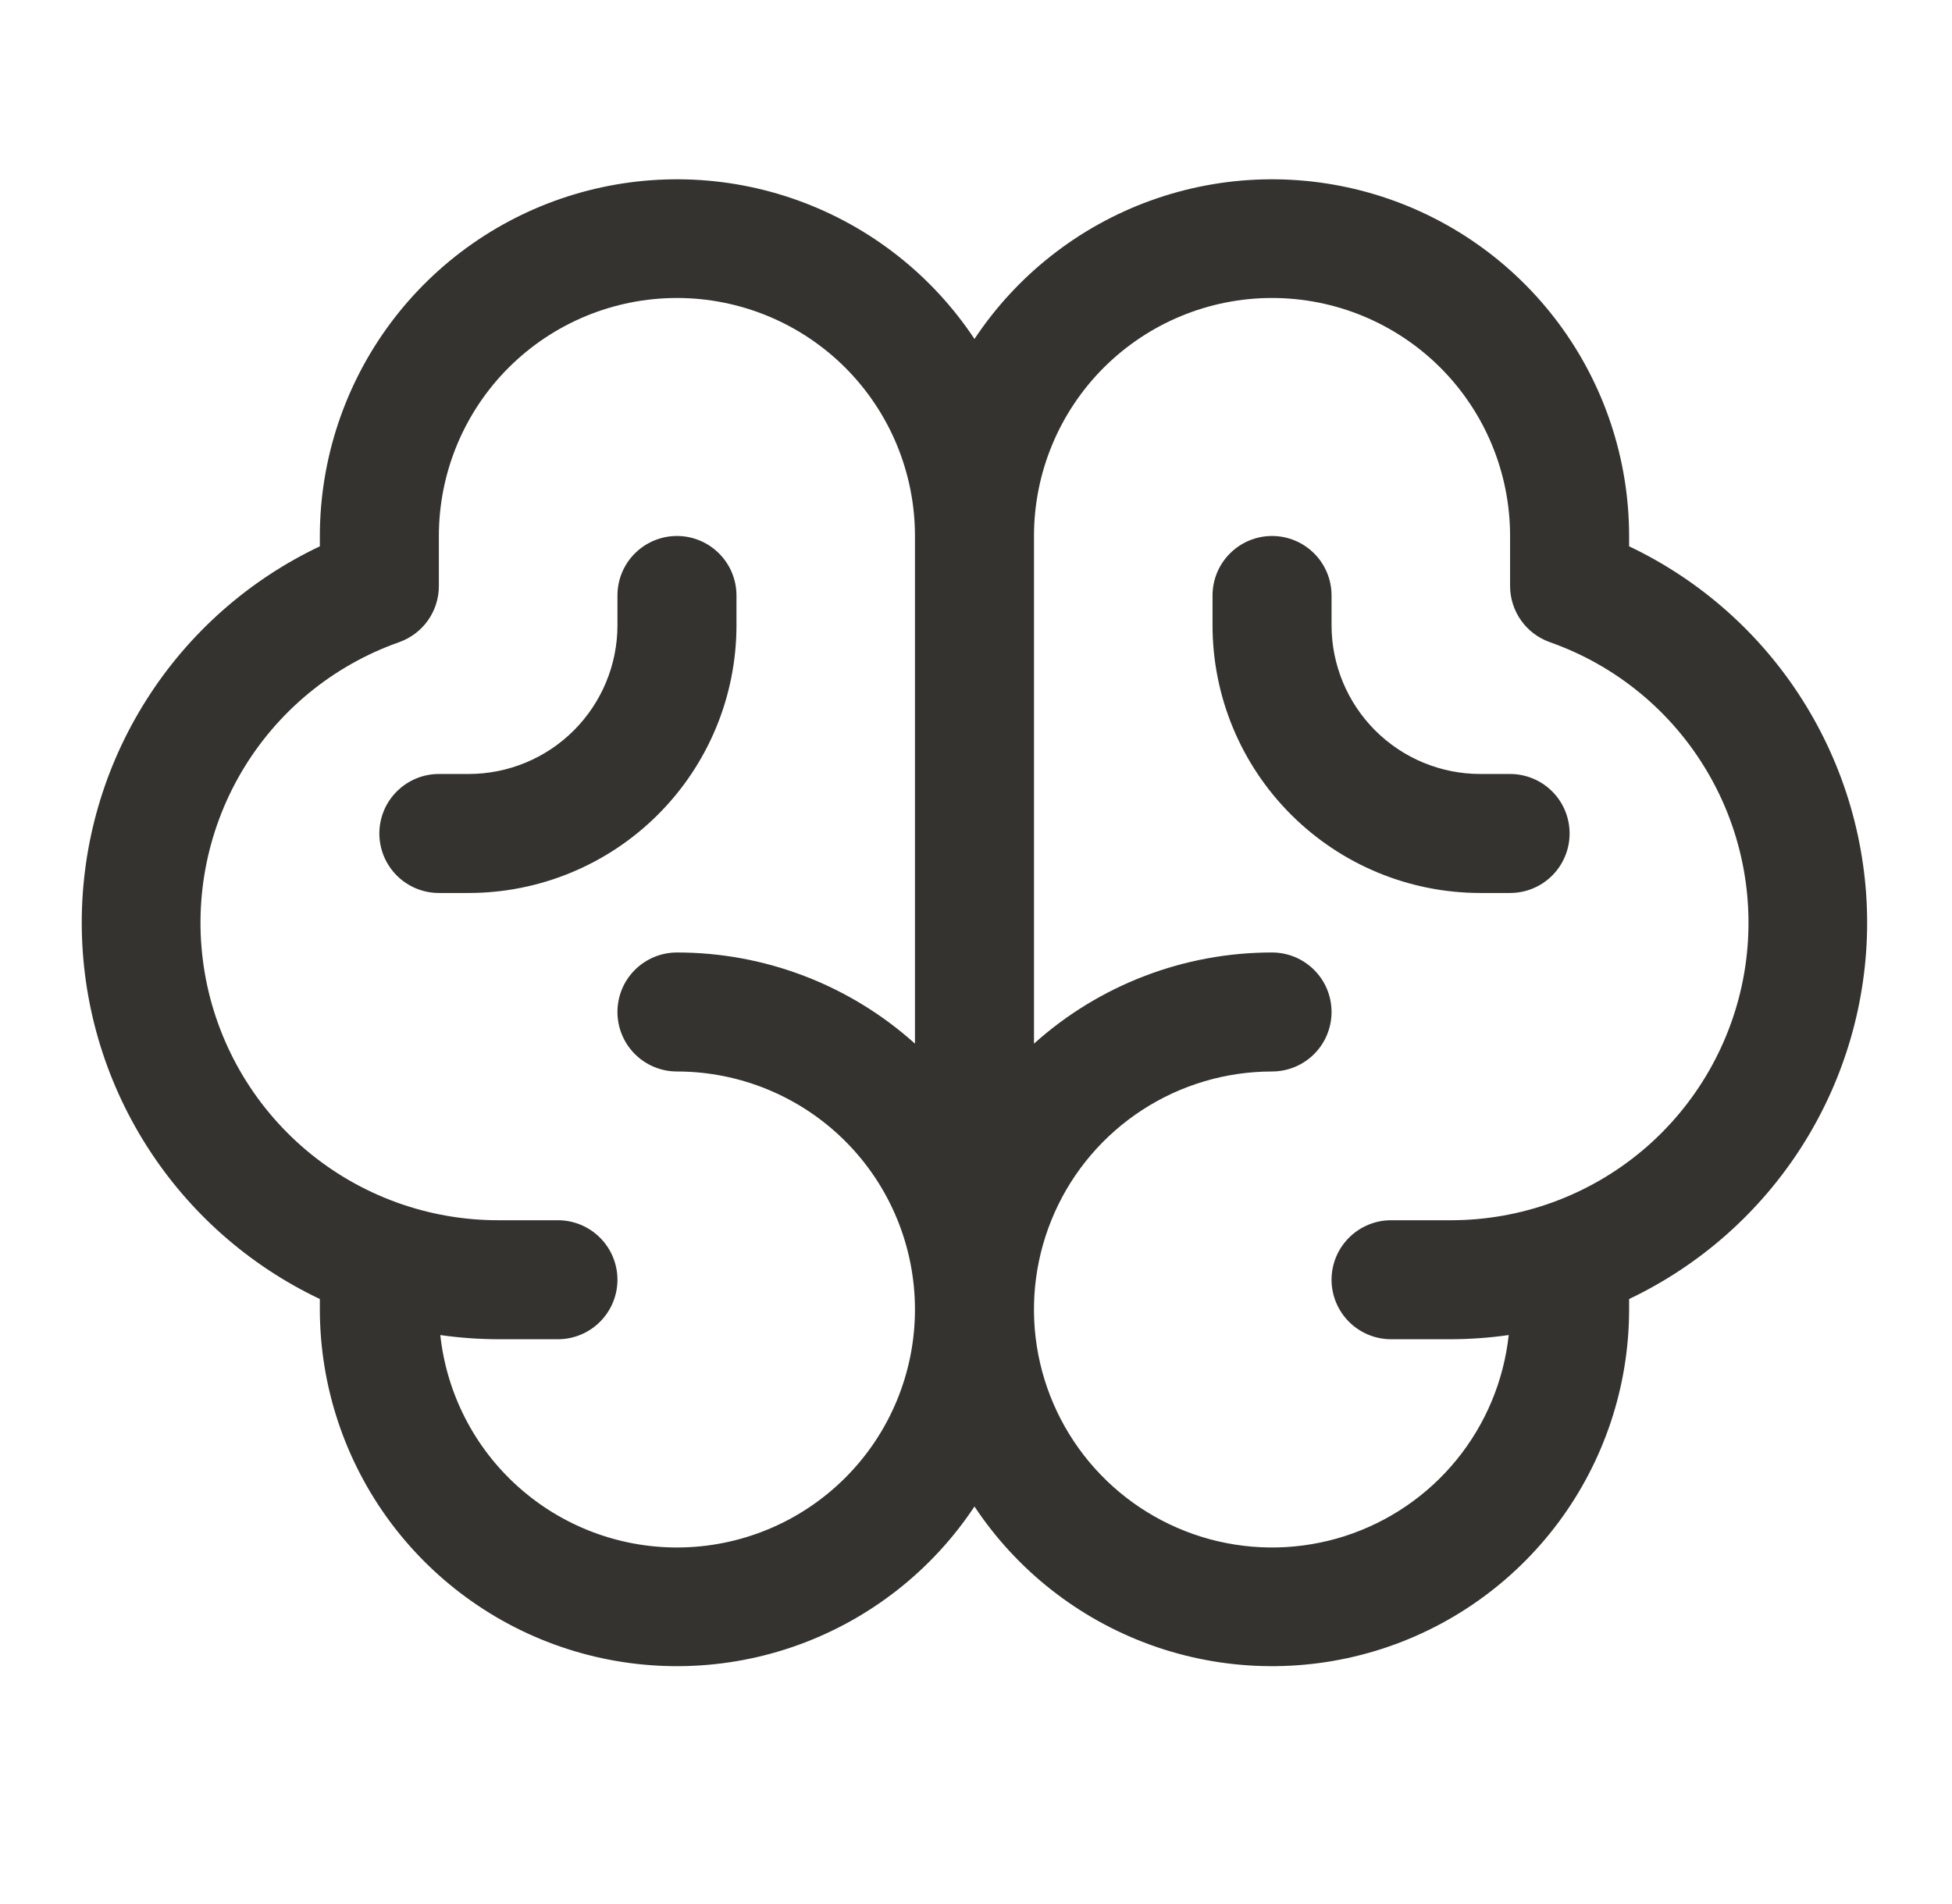 <svg width="41" height="40" viewBox="0 0 41 40" fill="none" xmlns="http://www.w3.org/2000/svg">
<path d="M39.218 19.385C39.217 17.729 38.746 16.108 37.861 14.708C36.977 13.309 35.714 12.188 34.218 11.477V11.26C34.217 9.649 33.697 8.082 32.736 6.79C31.774 5.498 30.422 4.549 28.88 4.085C27.338 3.621 25.687 3.665 24.172 4.212C22.657 4.759 21.359 5.779 20.468 7.121C19.578 5.779 18.279 4.759 16.765 4.212C15.25 3.665 13.599 3.621 12.057 4.085C10.514 4.549 9.163 5.498 8.201 6.79C7.24 8.082 6.72 9.649 6.718 11.26V11.477C5.222 12.187 3.958 13.306 3.073 14.706C2.187 16.105 1.717 17.727 1.717 19.383C1.717 21.039 2.187 22.661 3.073 24.061C3.958 25.46 5.222 26.58 6.718 27.29V27.51C6.72 29.12 7.24 30.688 8.201 31.98C9.163 33.272 10.514 34.221 12.057 34.685C13.599 35.149 15.25 35.105 16.765 34.558C18.279 34.011 19.578 32.991 20.468 31.649C21.359 32.991 22.657 34.011 24.172 34.558C25.687 35.105 27.338 35.149 28.88 34.685C30.422 34.221 31.774 33.272 32.736 31.98C33.697 30.688 34.217 29.12 34.218 27.51V27.29C35.713 26.579 36.976 25.459 37.861 24.06C38.746 22.661 39.217 21.04 39.218 19.385ZM14.219 32.51C12.986 32.51 11.796 32.054 10.879 31.23C9.961 30.407 9.381 29.273 9.248 28.047C9.652 28.105 10.06 28.134 10.469 28.135H11.719C12.05 28.135 12.368 28.003 12.602 27.769C12.837 27.534 12.969 27.216 12.969 26.885C12.969 26.553 12.837 26.235 12.602 26.001C12.368 25.767 12.05 25.635 11.719 25.635H10.469C8.993 25.637 7.564 25.116 6.435 24.166C5.307 23.215 4.551 21.896 4.301 20.441C4.052 18.987 4.325 17.491 5.072 16.219C5.82 14.946 6.994 13.98 8.386 13.49C8.629 13.403 8.84 13.244 8.989 13.033C9.138 12.822 9.218 12.57 9.218 12.312V11.26C9.218 9.934 9.745 8.662 10.683 7.724C11.621 6.787 12.892 6.26 14.219 6.26C15.544 6.26 16.816 6.787 17.754 7.724C18.692 8.662 19.218 9.934 19.218 11.26V21.925C17.846 20.691 16.065 20.009 14.219 20.01C13.887 20.01 13.569 20.142 13.335 20.376C13.1 20.61 12.969 20.928 12.969 21.26C12.969 21.591 13.1 21.909 13.335 22.144C13.569 22.378 13.887 22.51 14.219 22.51C15.544 22.51 16.816 23.037 17.754 23.974C18.692 24.912 19.218 26.184 19.218 27.51C19.218 28.836 18.692 30.108 17.754 31.045C16.816 31.983 15.544 32.51 14.219 32.51ZM30.468 25.635H29.218C28.887 25.635 28.569 25.767 28.335 26.001C28.1 26.235 27.968 26.553 27.968 26.885C27.968 27.216 28.1 27.534 28.335 27.769C28.569 28.003 28.887 28.135 29.218 28.135H30.468C30.877 28.134 31.285 28.105 31.689 28.047C31.585 29.008 31.205 29.918 30.595 30.667C29.985 31.416 29.171 31.972 28.252 32.269C27.333 32.565 26.347 32.589 25.414 32.337C24.482 32.085 23.642 31.569 22.997 30.85C22.352 30.131 21.928 29.24 21.778 28.286C21.628 27.332 21.758 26.355 22.152 25.472C22.545 24.59 23.186 23.841 23.997 23.315C24.807 22.79 25.752 22.51 26.718 22.51C27.05 22.51 27.368 22.378 27.602 22.144C27.837 21.909 27.968 21.591 27.968 21.26C27.968 20.928 27.837 20.61 27.602 20.376C27.368 20.142 27.05 20.01 26.718 20.01C24.872 20.009 23.091 20.691 21.718 21.925V11.26C21.718 9.934 22.245 8.662 23.183 7.724C24.121 6.787 25.392 6.26 26.718 6.26C28.044 6.26 29.316 6.787 30.254 7.724C31.192 8.662 31.718 9.934 31.718 11.26V12.312C31.718 12.57 31.799 12.822 31.948 13.033C32.097 13.244 32.308 13.403 32.551 13.49C33.943 13.98 35.117 14.946 35.864 16.219C36.612 17.491 36.885 18.987 36.636 20.441C36.386 21.896 35.63 23.215 34.502 24.166C33.373 25.116 31.944 25.637 30.468 25.635ZM32.968 17.51C32.968 17.841 32.837 18.159 32.602 18.394C32.368 18.628 32.05 18.76 31.718 18.76H31.093C29.602 18.76 28.171 18.167 27.116 17.112C26.061 16.058 25.468 14.627 25.468 13.135V12.51C25.468 12.178 25.6 11.86 25.835 11.626C26.069 11.392 26.387 11.26 26.718 11.26C27.05 11.26 27.368 11.392 27.602 11.626C27.837 11.86 27.968 12.178 27.968 12.51V13.135C27.968 13.964 28.298 14.758 28.884 15.345C29.47 15.931 30.265 16.26 31.093 16.26H31.718C32.05 16.26 32.368 16.392 32.602 16.626C32.837 16.86 32.968 17.178 32.968 17.51ZM9.843 18.76H9.218C8.887 18.76 8.569 18.628 8.335 18.394C8.1 18.159 7.968 17.841 7.968 17.51C7.968 17.178 8.1 16.86 8.335 16.626C8.569 16.392 8.887 16.26 9.218 16.26H9.843C10.672 16.26 11.467 15.931 12.053 15.345C12.639 14.758 12.969 13.964 12.969 13.135V12.51C12.969 12.178 13.1 11.86 13.335 11.626C13.569 11.392 13.887 11.26 14.219 11.26C14.55 11.26 14.868 11.392 15.102 11.626C15.337 11.86 15.469 12.178 15.469 12.51V13.135C15.469 14.627 14.876 16.058 13.821 17.112C12.766 18.167 11.335 18.76 9.843 18.76Z" fill="#343330"/>
</svg>
